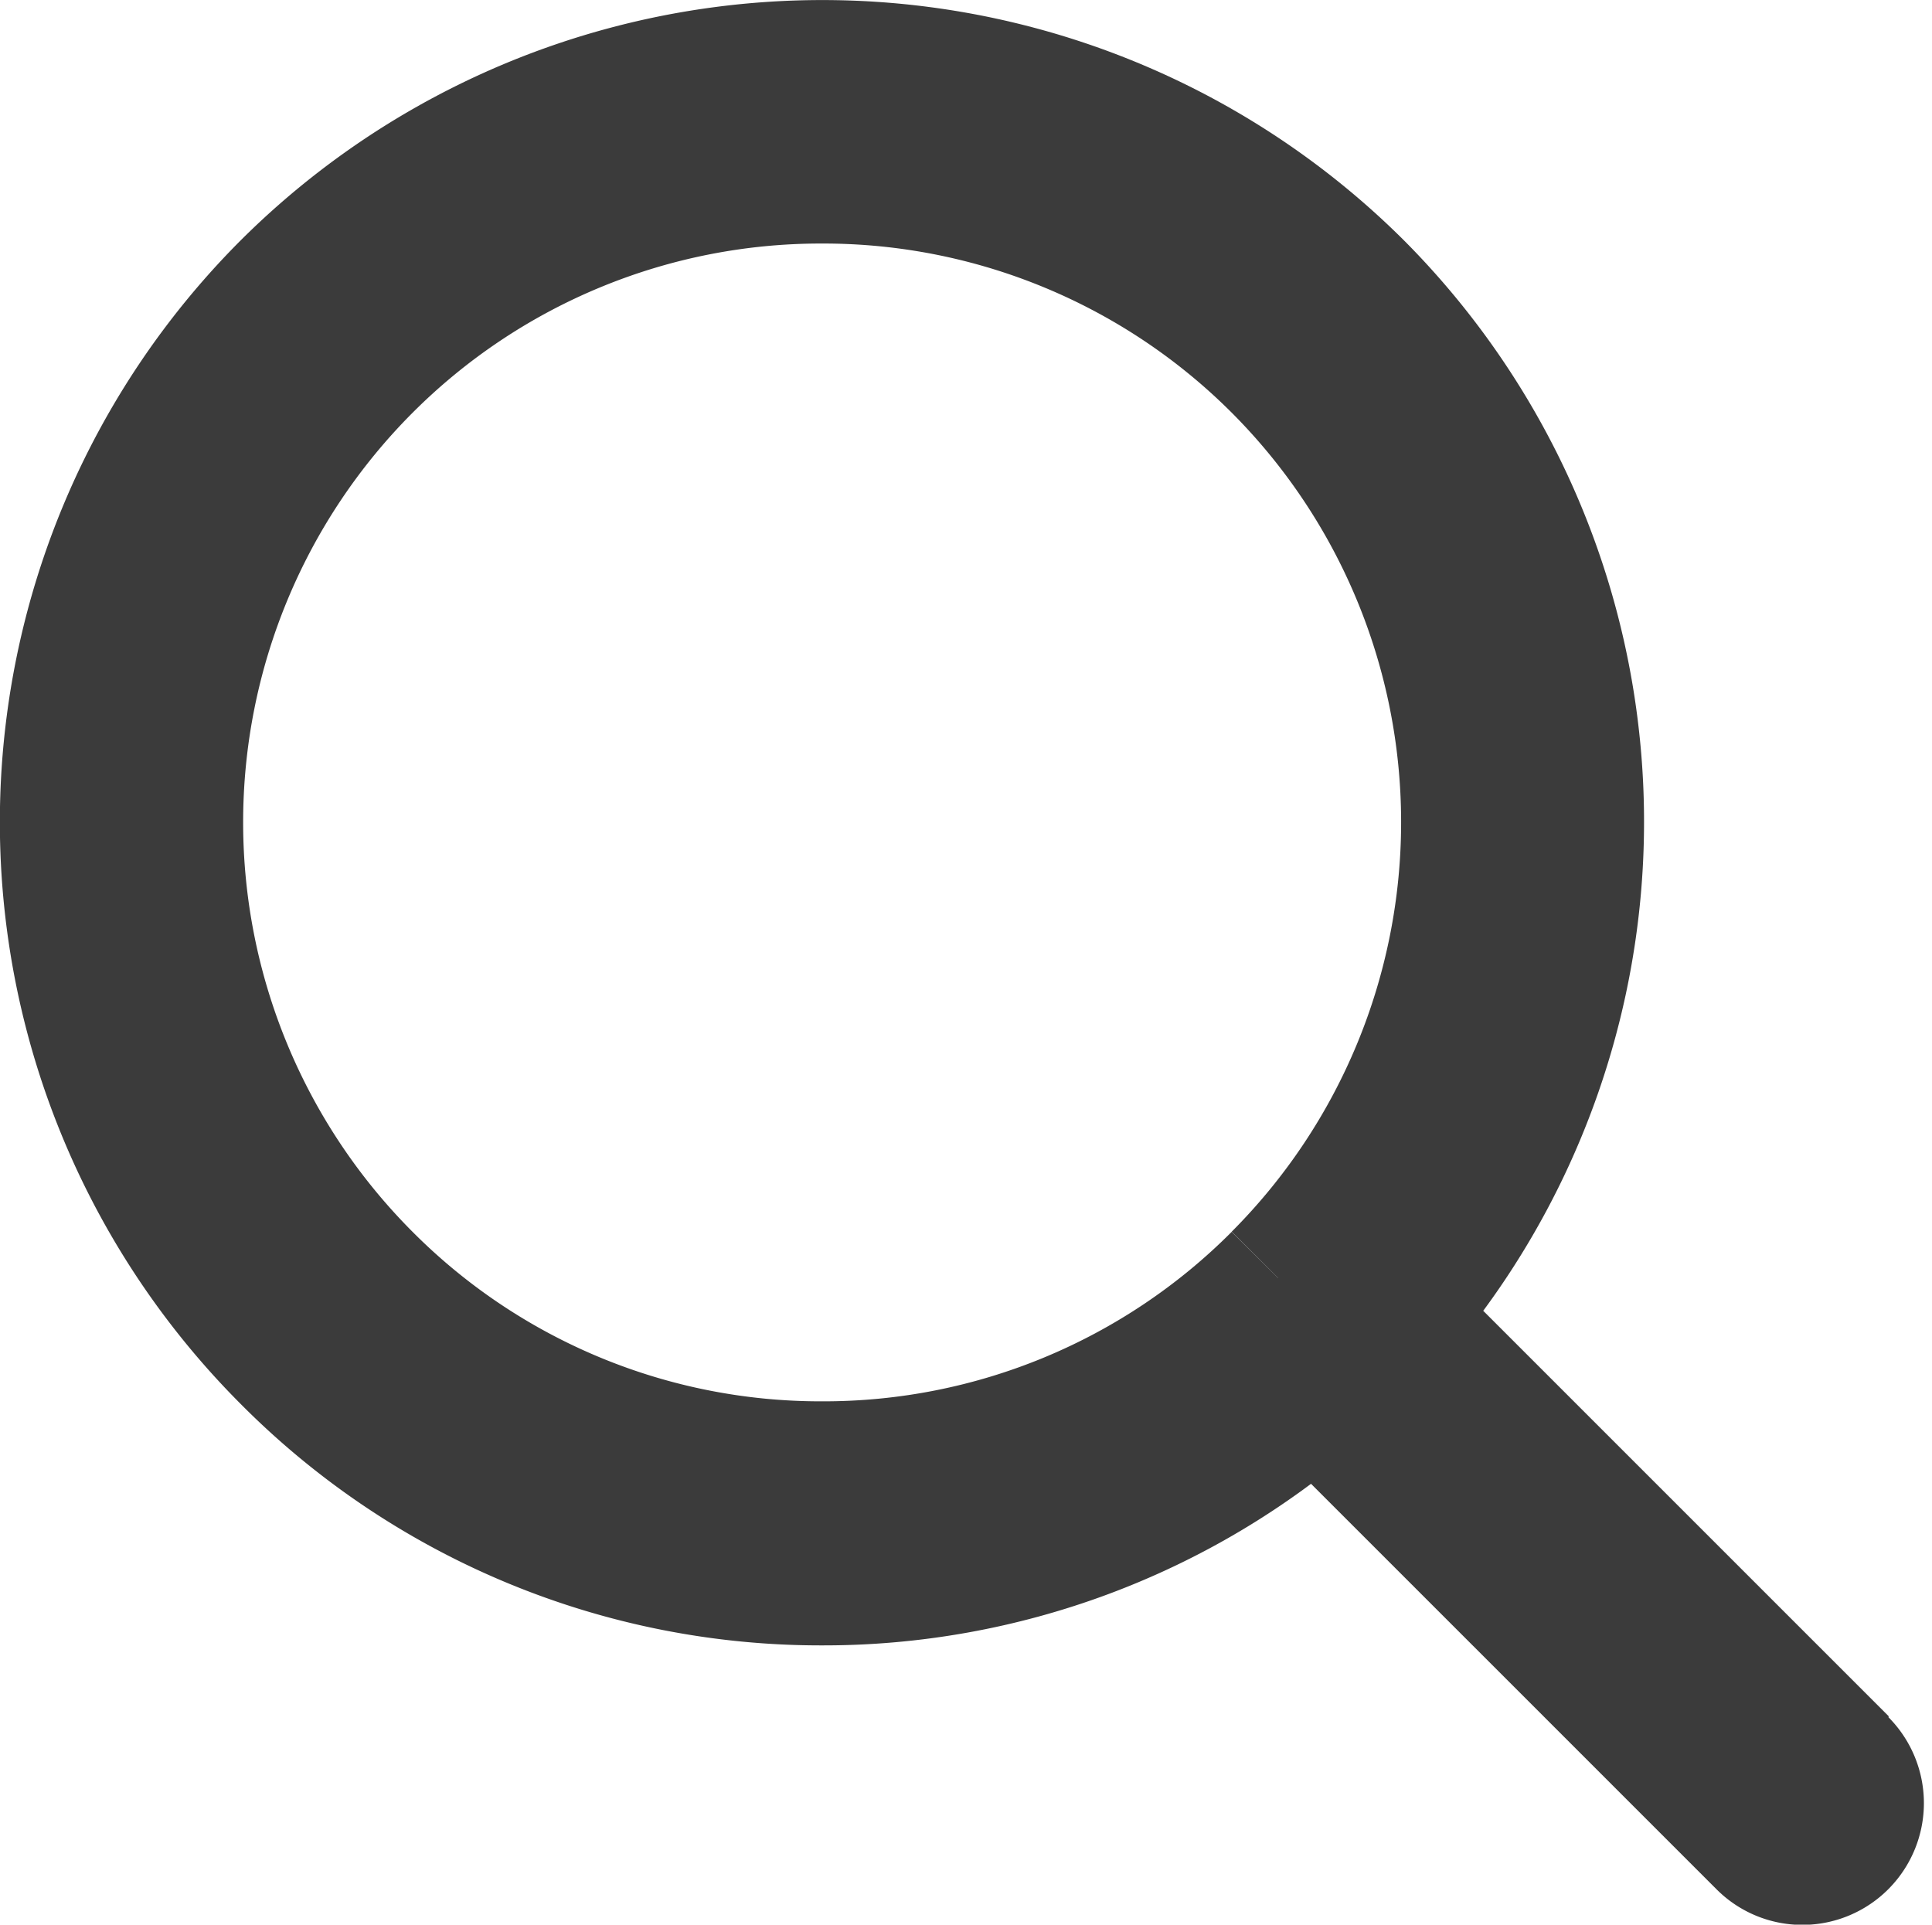 <svg xmlns="http://www.w3.org/2000/svg" width="14.771" height="14.715" viewBox="0 0 14.771 14.715">
  <g id="Search" transform="translate(-19.5 80.502)">
    <path id="Path_35" data-name="Path 35" d="M29.271-70.731a4.9,4.9,0,0,1-3.484,1.443A4.9,4.9,0,0,1,22.3-70.731a4.932,4.932,0,0,1,0-6.968,4.91,4.91,0,0,1,3.484-1.441A4.914,4.914,0,0,1,29.271-77.7a4.932,4.932,0,0,1,0,6.968m4.317,3.707-3.417-3.417a5.8,5.8,0,0,0-.29-7.868,5.8,5.8,0,0,0-8.188,0,5.794,5.794,0,0,0,0,8.188,5.747,5.747,0,0,0,4.093,1.7,5.739,5.739,0,0,0,3.774-1.406l3.417,3.417a.427.427,0,0,0,.3.126.43.43,0,0,0,.306-.126.432.432,0,0,0,0-.61" transform="translate(0 0)" fill="#3b3b3b" stroke="#3b3b3b" stroke-width="1" fill-rule="evenodd"/>
  </g>
</svg>
